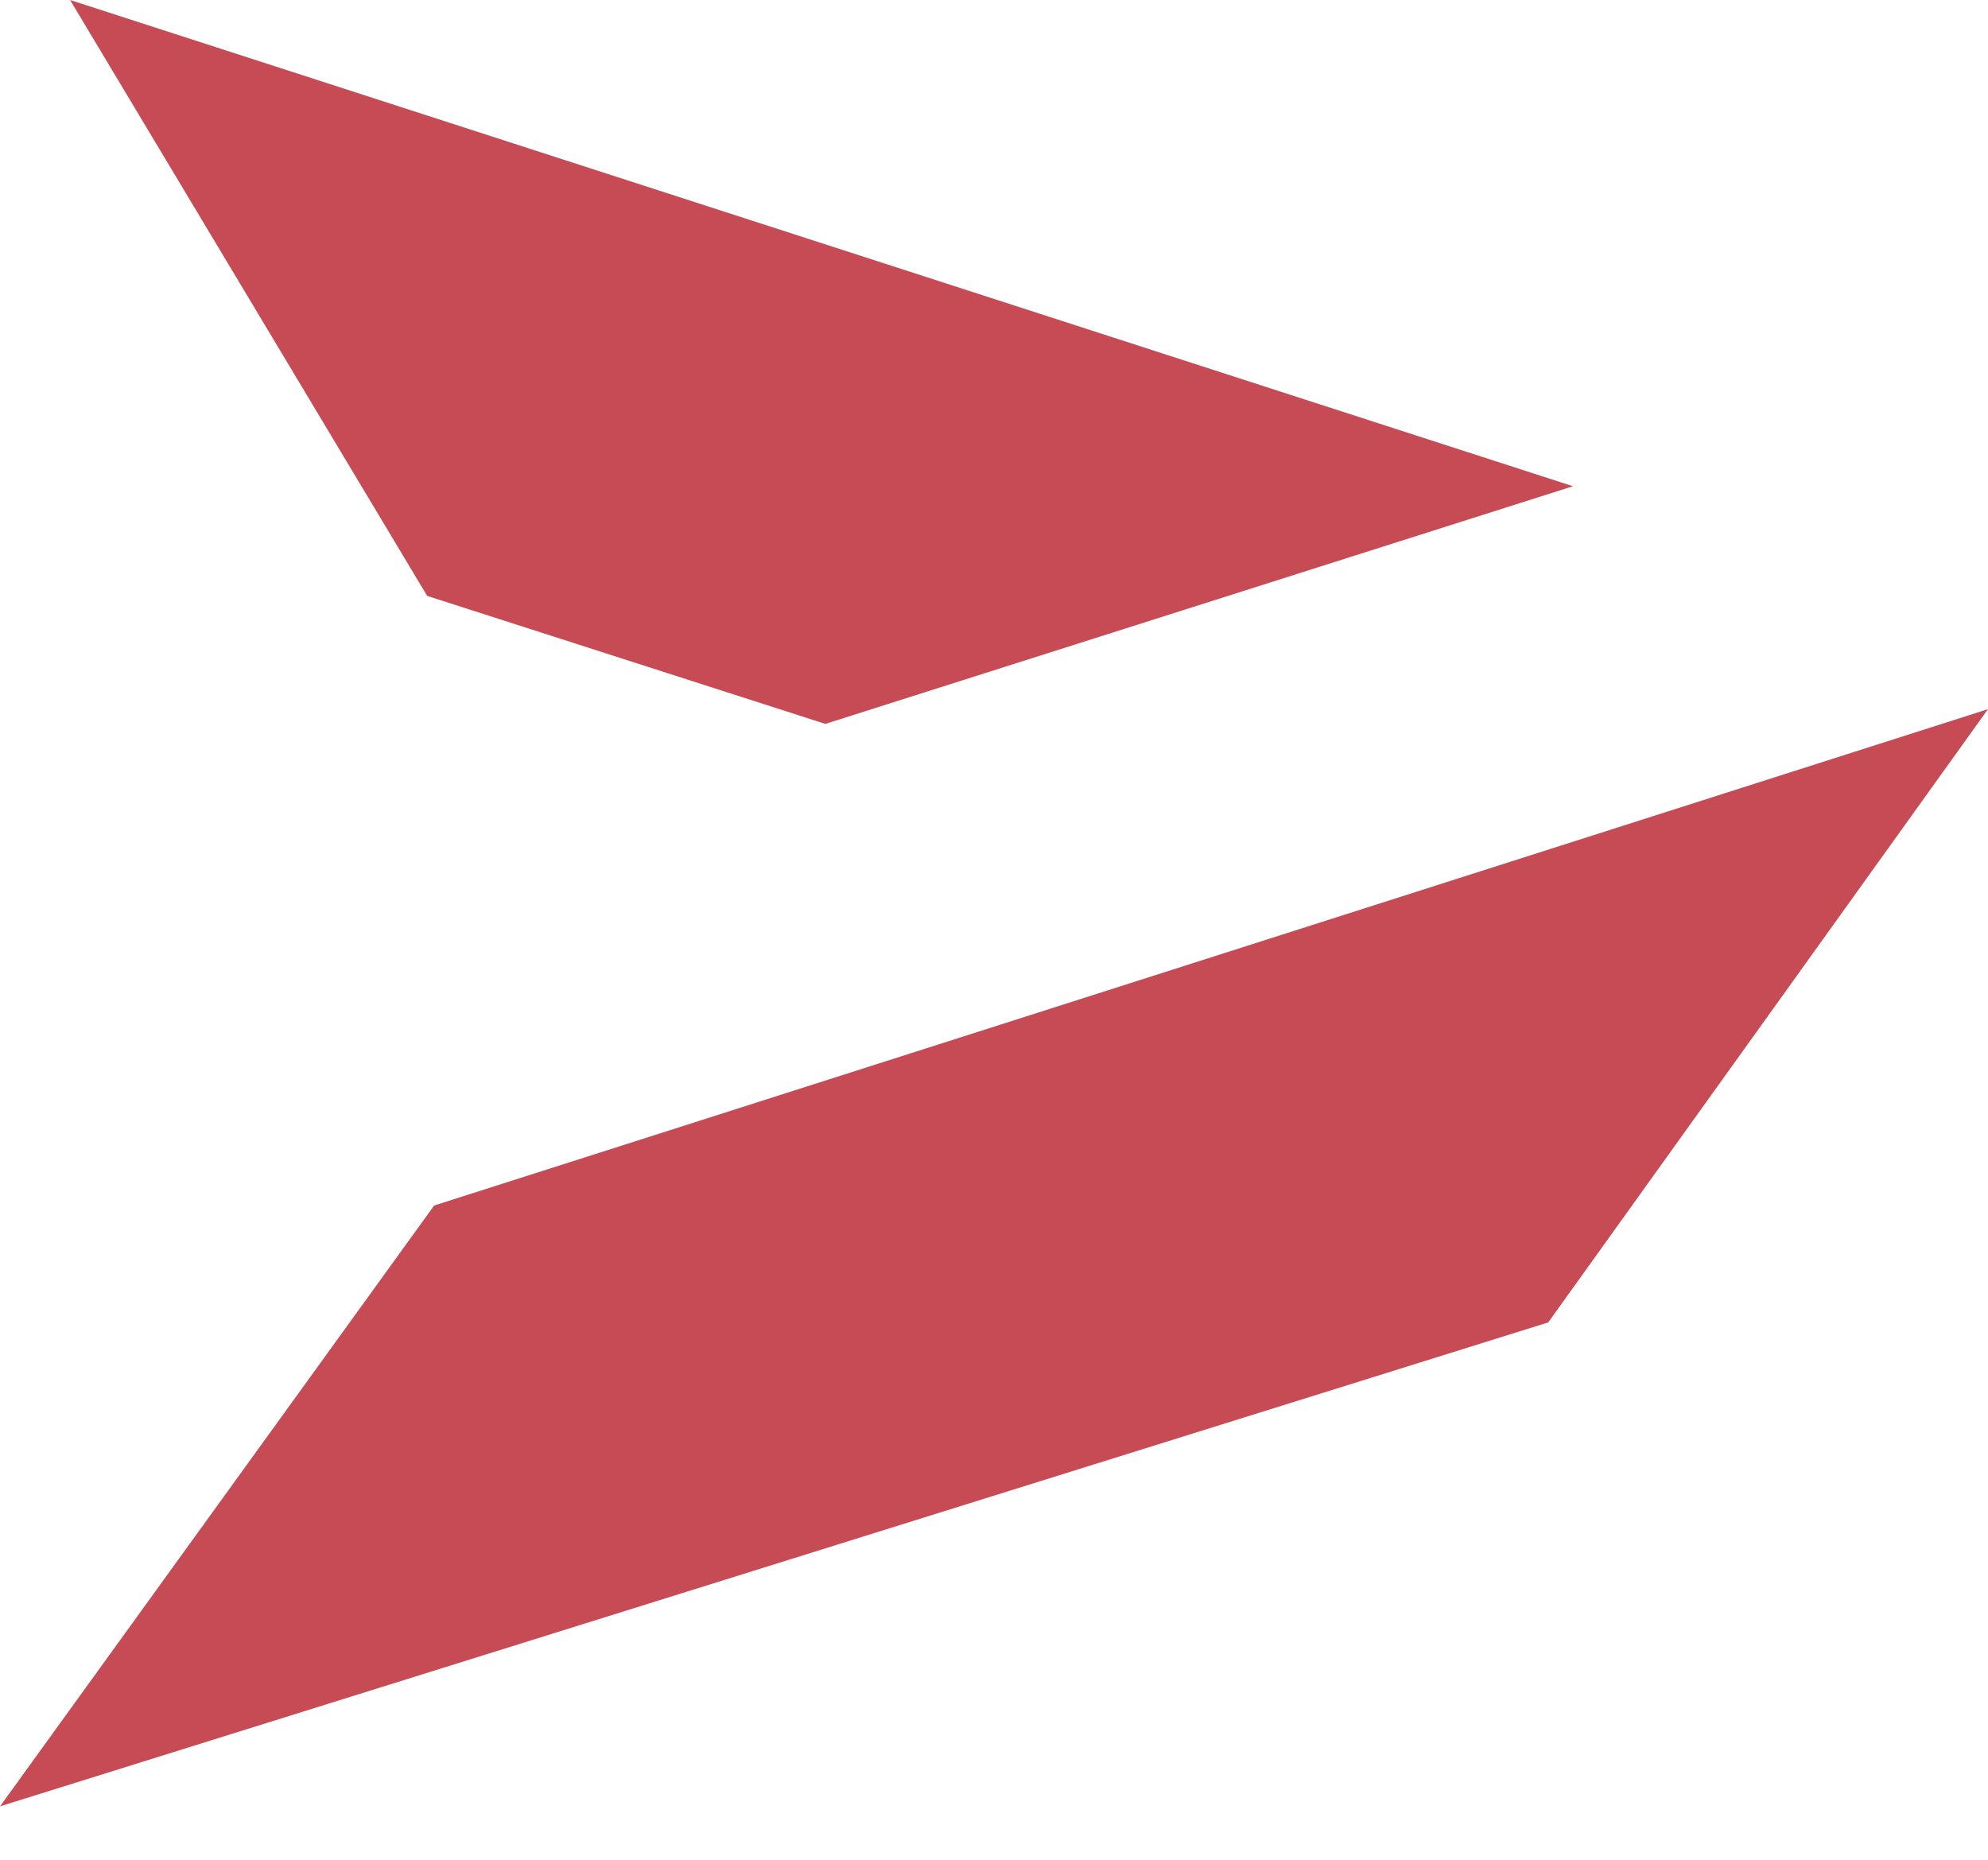 <?xml version="1.0" encoding="UTF-8"?> <svg xmlns="http://www.w3.org/2000/svg" width="31" height="29" viewBox="0 0 31 29" fill="none"><path d="M1.093 0L6.661 9.292L12.87 11.288L24.528 7.582L1.093 0Z" fill="#C64B55"></path><path d="M6.77 18.798L0 28.167L24.142 20.621L31 11.058L6.77 18.798Z" fill="#C64B55"></path></svg> 